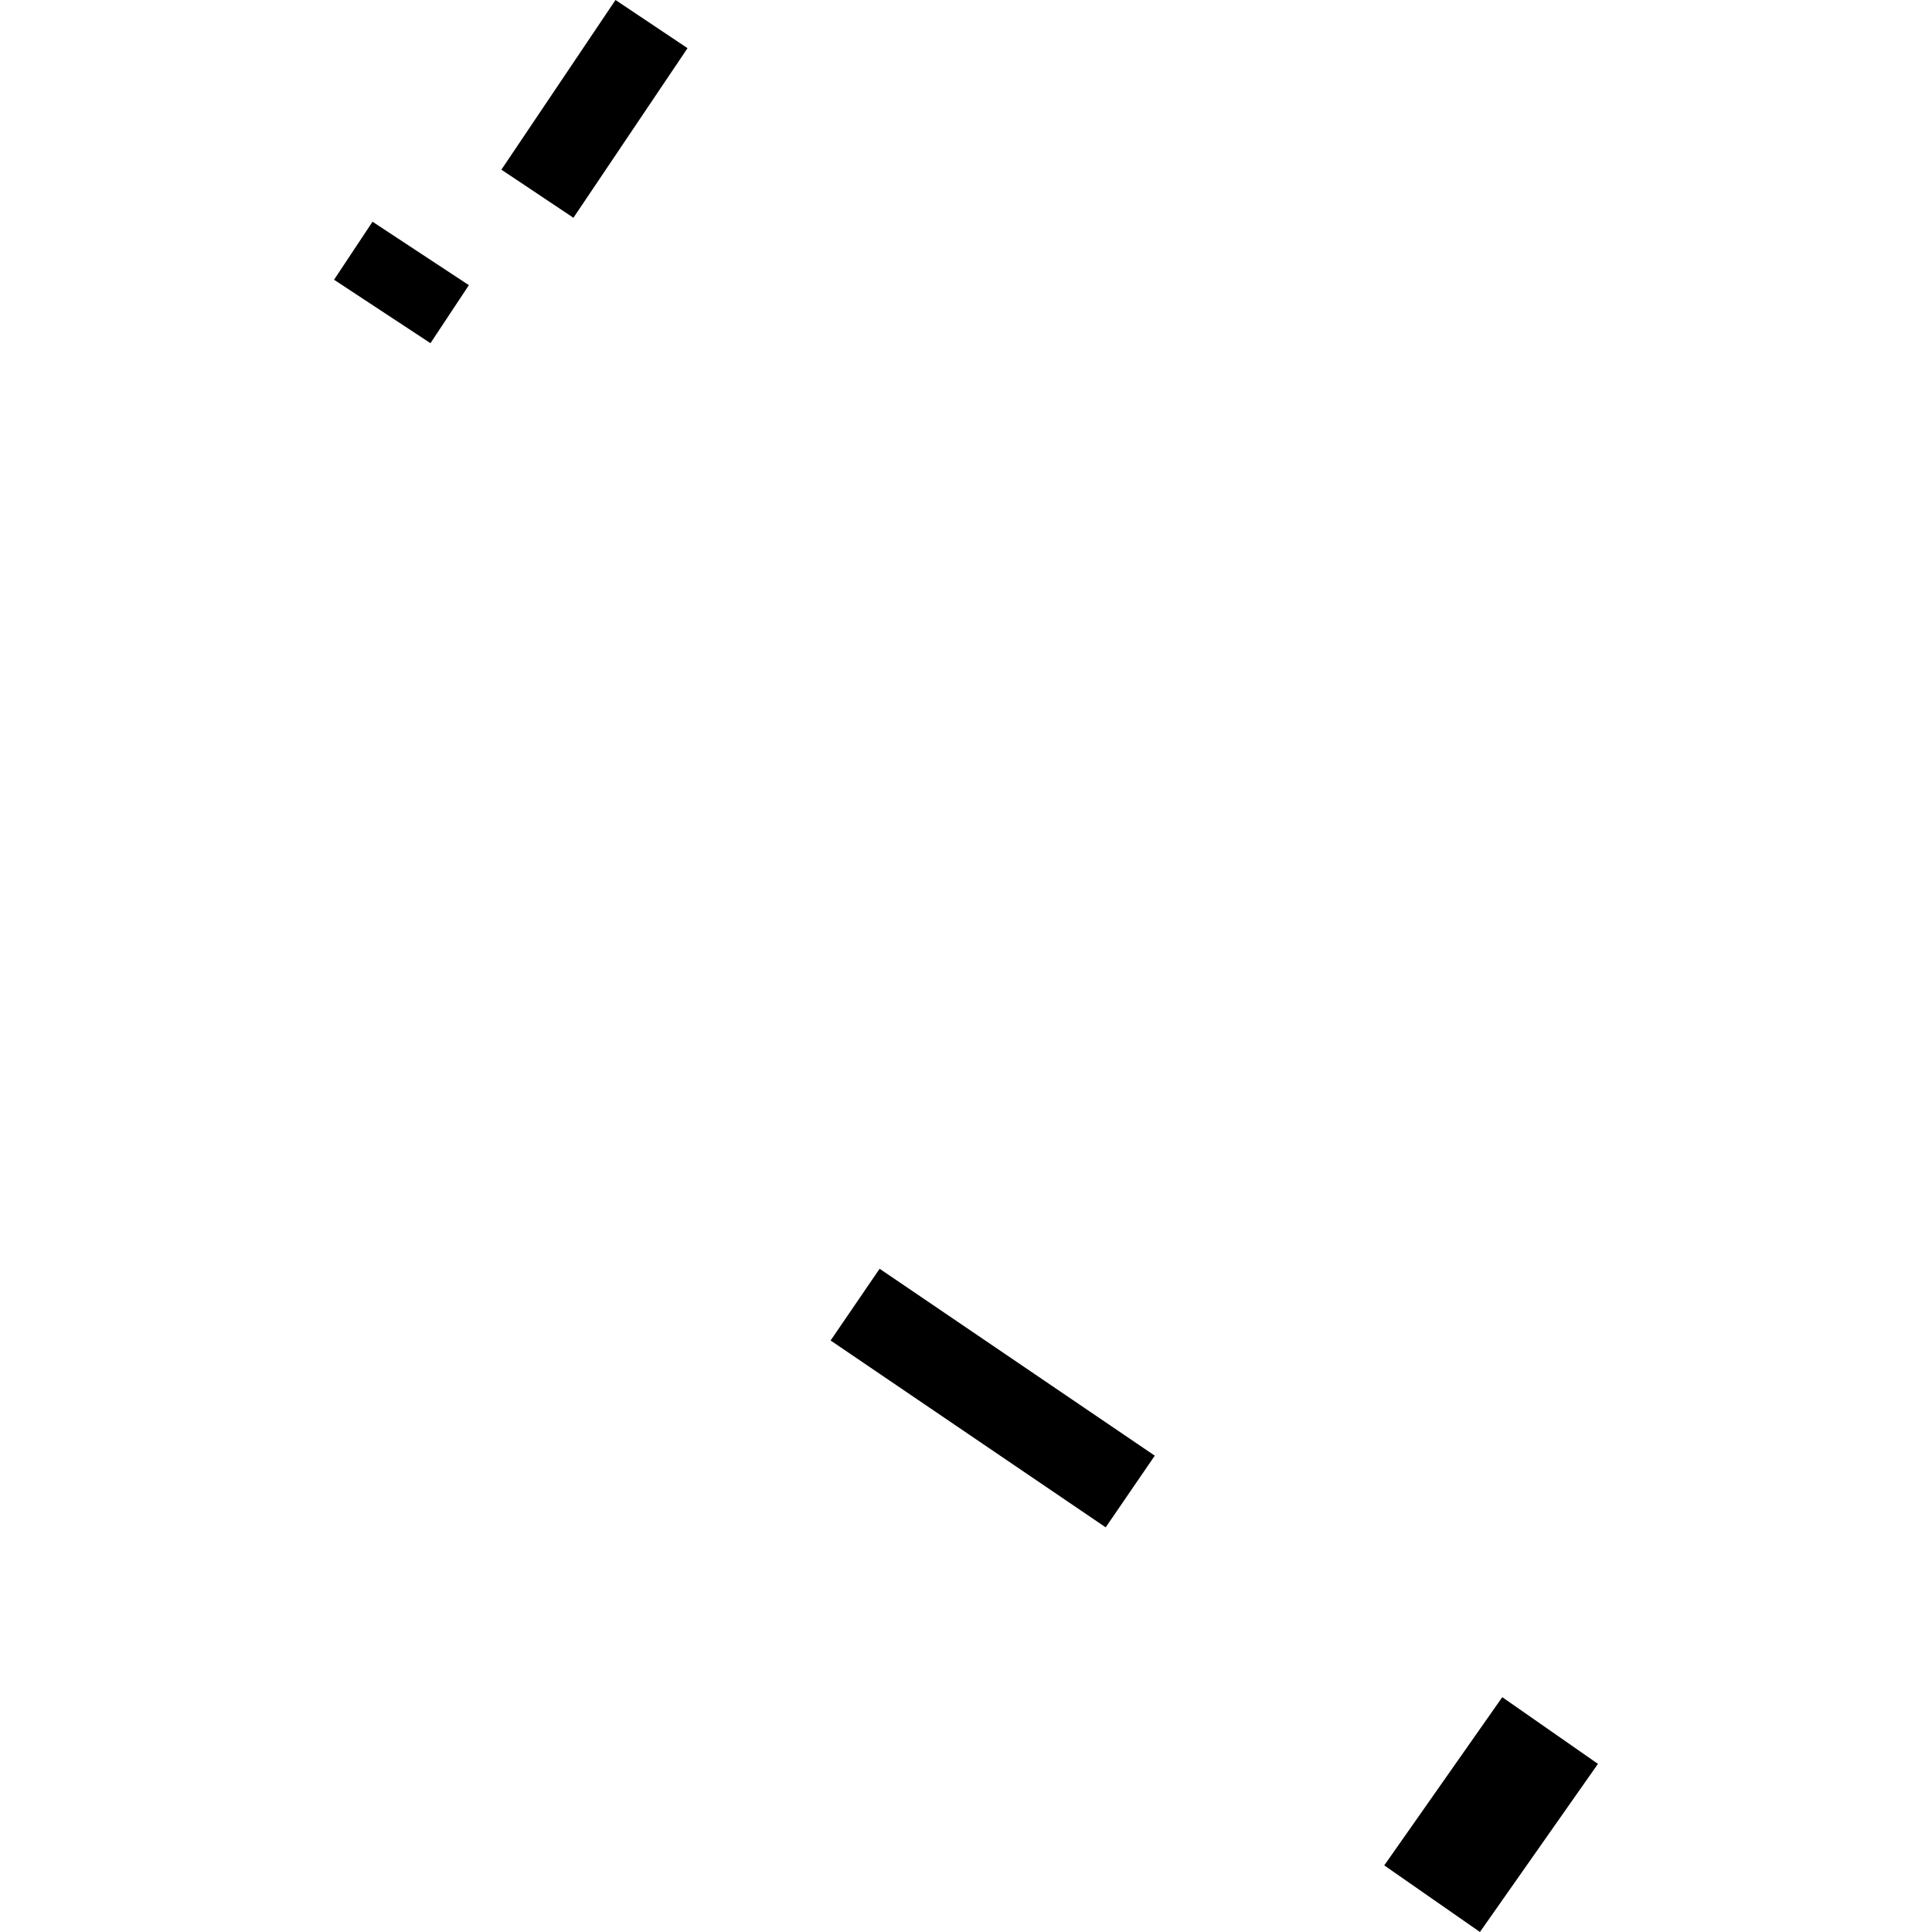 <?xml version="1.0" encoding="utf-8" standalone="no"?>
<!DOCTYPE svg PUBLIC "-//W3C//DTD SVG 1.1//EN"
  "http://www.w3.org/Graphics/SVG/1.1/DTD/svg11.dtd">
<!-- Created with matplotlib (https://matplotlib.org/) -->
<svg height="288pt" version="1.1" viewBox="0 0 288 288" width="288pt" xmlns="http://www.w3.org/2000/svg" xmlns:xlink="http://www.w3.org/1999/xlink">
 <defs>
  <style type="text/css">
*{stroke-linecap:butt;stroke-linejoin:round;}
  </style>
 </defs>
 <g id="figure_1">
  <g id="patch_1">
   <path d="M 0 288 
L 288 288 
L 288 0 
L 0 0 
z
" style="fill:none;opacity:0;"/>
  </g>
  <g id="axes_1">
   <g id="PatchCollection_1">
    <path clip-path="url(#p6489d77d2a)" d="M 102.489 7.181 
L 85.479 32.462 
L 74.743 25.292 
L 91.752 0 
L 102.489 7.181 
"/>
    <path clip-path="url(#p6489d77d2a)" d="M 64.168 51.157 
L 69.896 42.509 
L 55.532 33.052 
L 49.796 41.701 
L 64.168 51.157 
"/>
    <path clip-path="url(#p6489d77d2a)" d="M 172.141 216.996 
L 164.823 227.678 
L 123.815 199.824 
L 131.124 189.131 
L 172.141 216.996 
"/>
    <path clip-path="url(#p6489d77d2a)" d="M 238.204 262.938 
L 220.612 288 
L 206.349 278.069 
L 223.941 252.995 
L 238.204 262.938 
"/>
   </g>
  </g>
 </g>
 <defs>
  <clipPath id="p6489d77d2a">
   <rect height="288" width="188.408" x="49.796" y="0"/>
  </clipPath>
 </defs>
</svg>
